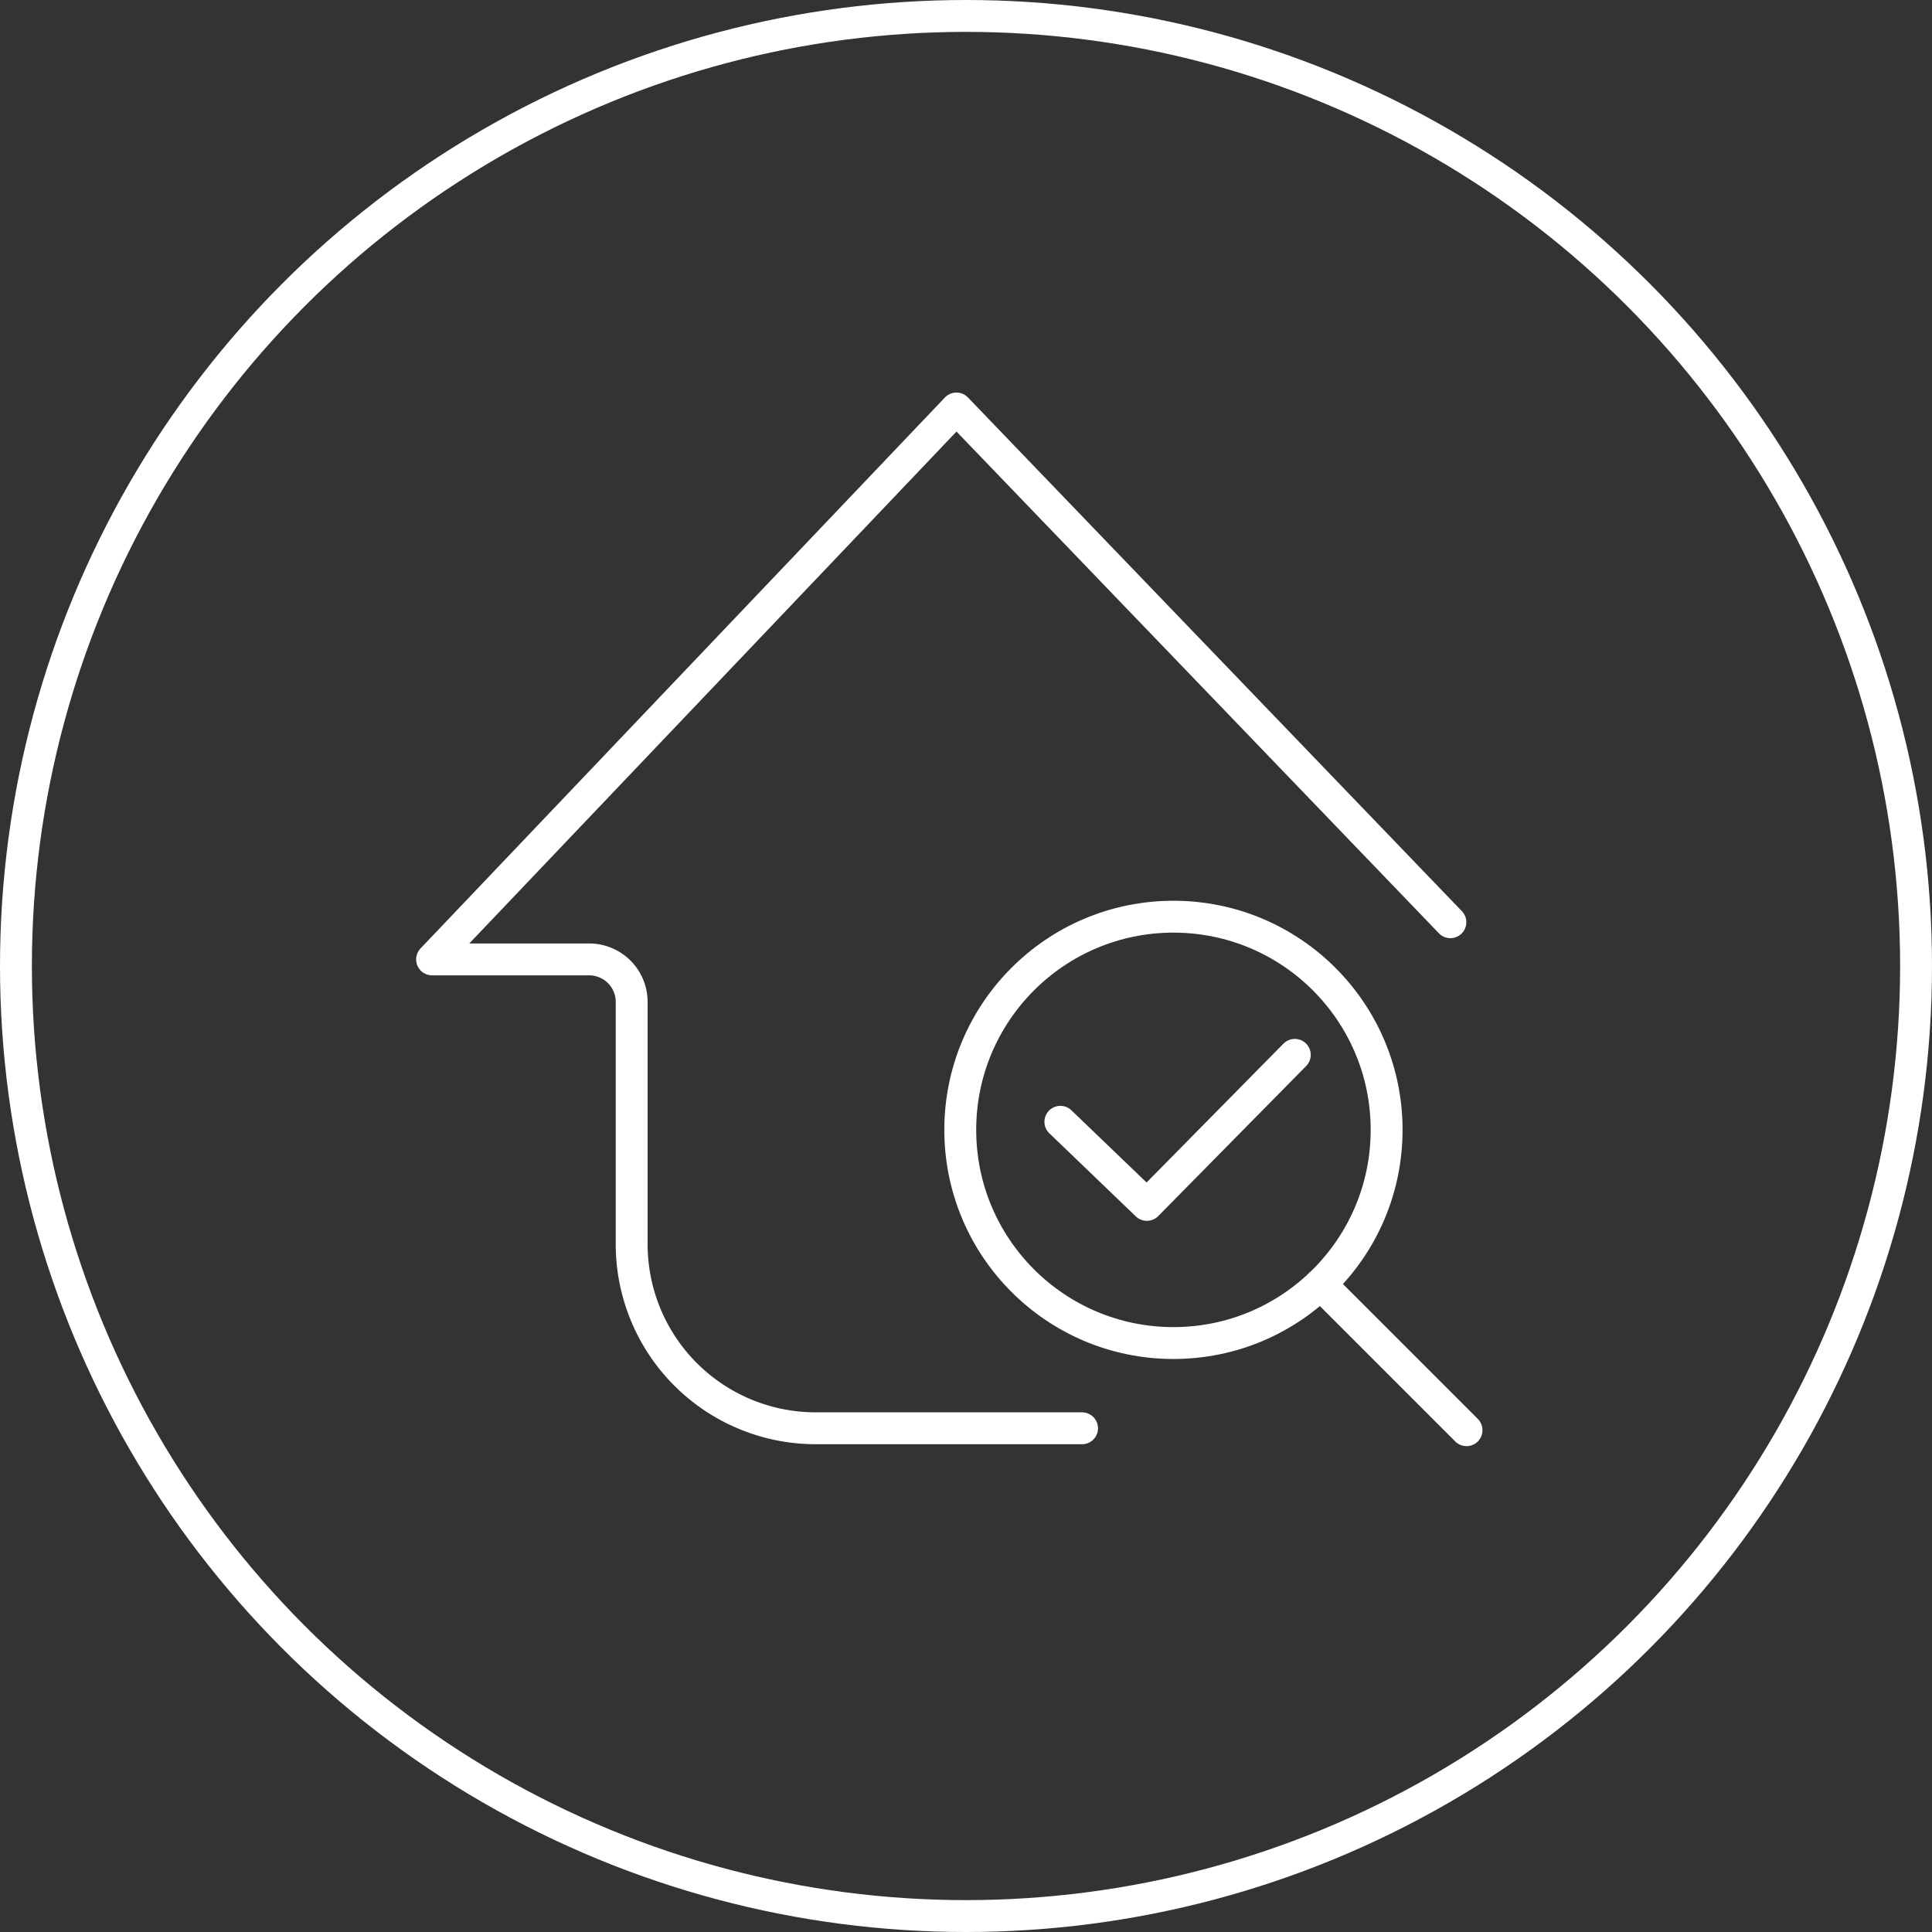 <svg xmlns="http://www.w3.org/2000/svg" viewBox="0 0 90.9 90.9"><rect x="0" y="0" width="90.9" height="90.9" fill="#333333" stroke="none"/><defs><style>.cls-1,.cls-2{fill:none;stroke:#fff;stroke-width:1.5px;}.cls-1{stroke-miterlimit:10;}.cls-2{stroke-linecap:round;stroke-linejoin:round;}</style></defs><title>资源 5</title><g id="图层_2" data-name="图层 2"><g id="图层_2-2" data-name="图层 2"><circle class="cls-1" cx="45.45" cy="45.45" r="44.7"/><path class="cls-2" d="M68.24,43.39,45,19.22,20.33,45.14h7.39a2,2,0,0,1,2,2V58.54a8.66,8.66,0,0,0,8.66,8.66H50.91"/><circle class="cls-2" cx="55.21" cy="53.16" r="10.03"/><line class="cls-2" x1="62.13" y1="60.42" x2="69" y2="67.29"/><polyline class="cls-2" points="49.89 52.78 53.96 56.69 60.92 49.63"/></g></g></svg>